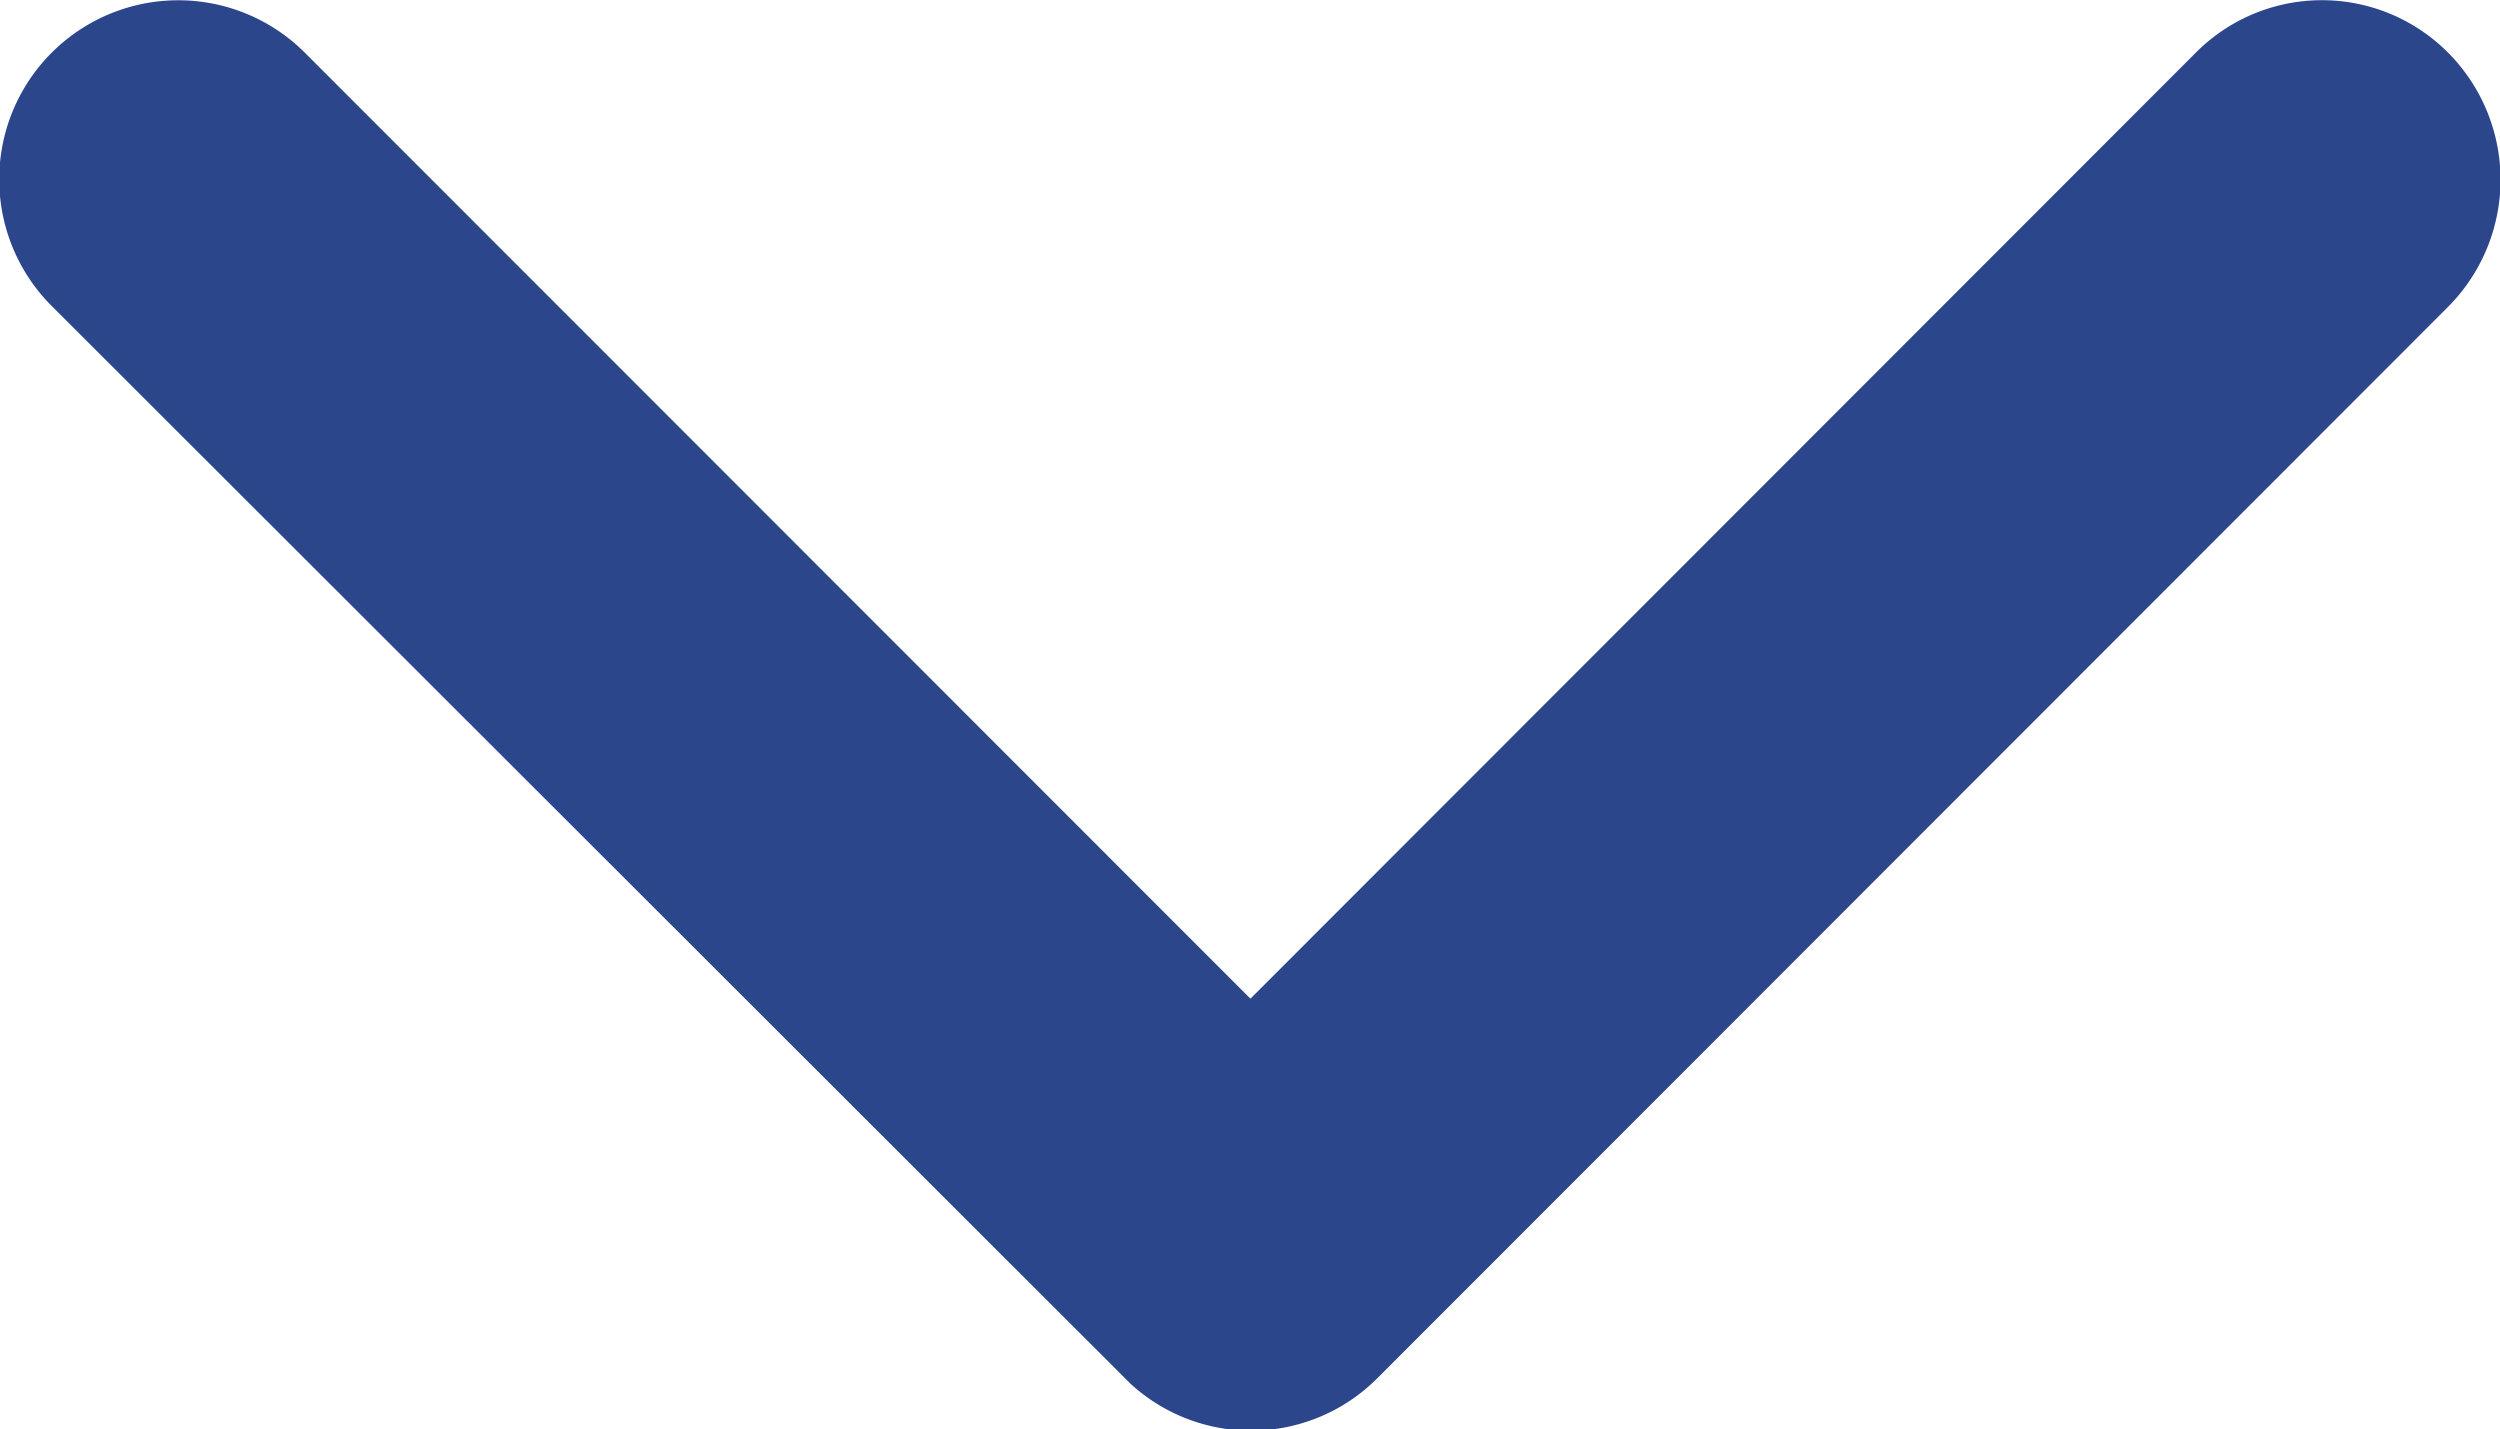 <svg id="Landing_page_Drop_Down_Arrow" data-name="Landing page Drop Down Arrow" xmlns="http://www.w3.org/2000/svg" width="11.808" height="6.751" viewBox="0 0 11.808 6.751">
  <path id="Icon_ionic-ios-arrow-down" data-name="Icon ionic-ios-arrow-down" d="M12.094,15.963l4.465-4.468a.84.84,0,0,1,1.192,0,.851.851,0,0,1,0,1.2l-5.059,5.062a.842.842,0,0,1-1.164.025L6.434,12.693a.844.844,0,0,1,1.192-1.2Z" transform="translate(-6.188 -11.246)" fill="#2b468b"/>
</svg>
